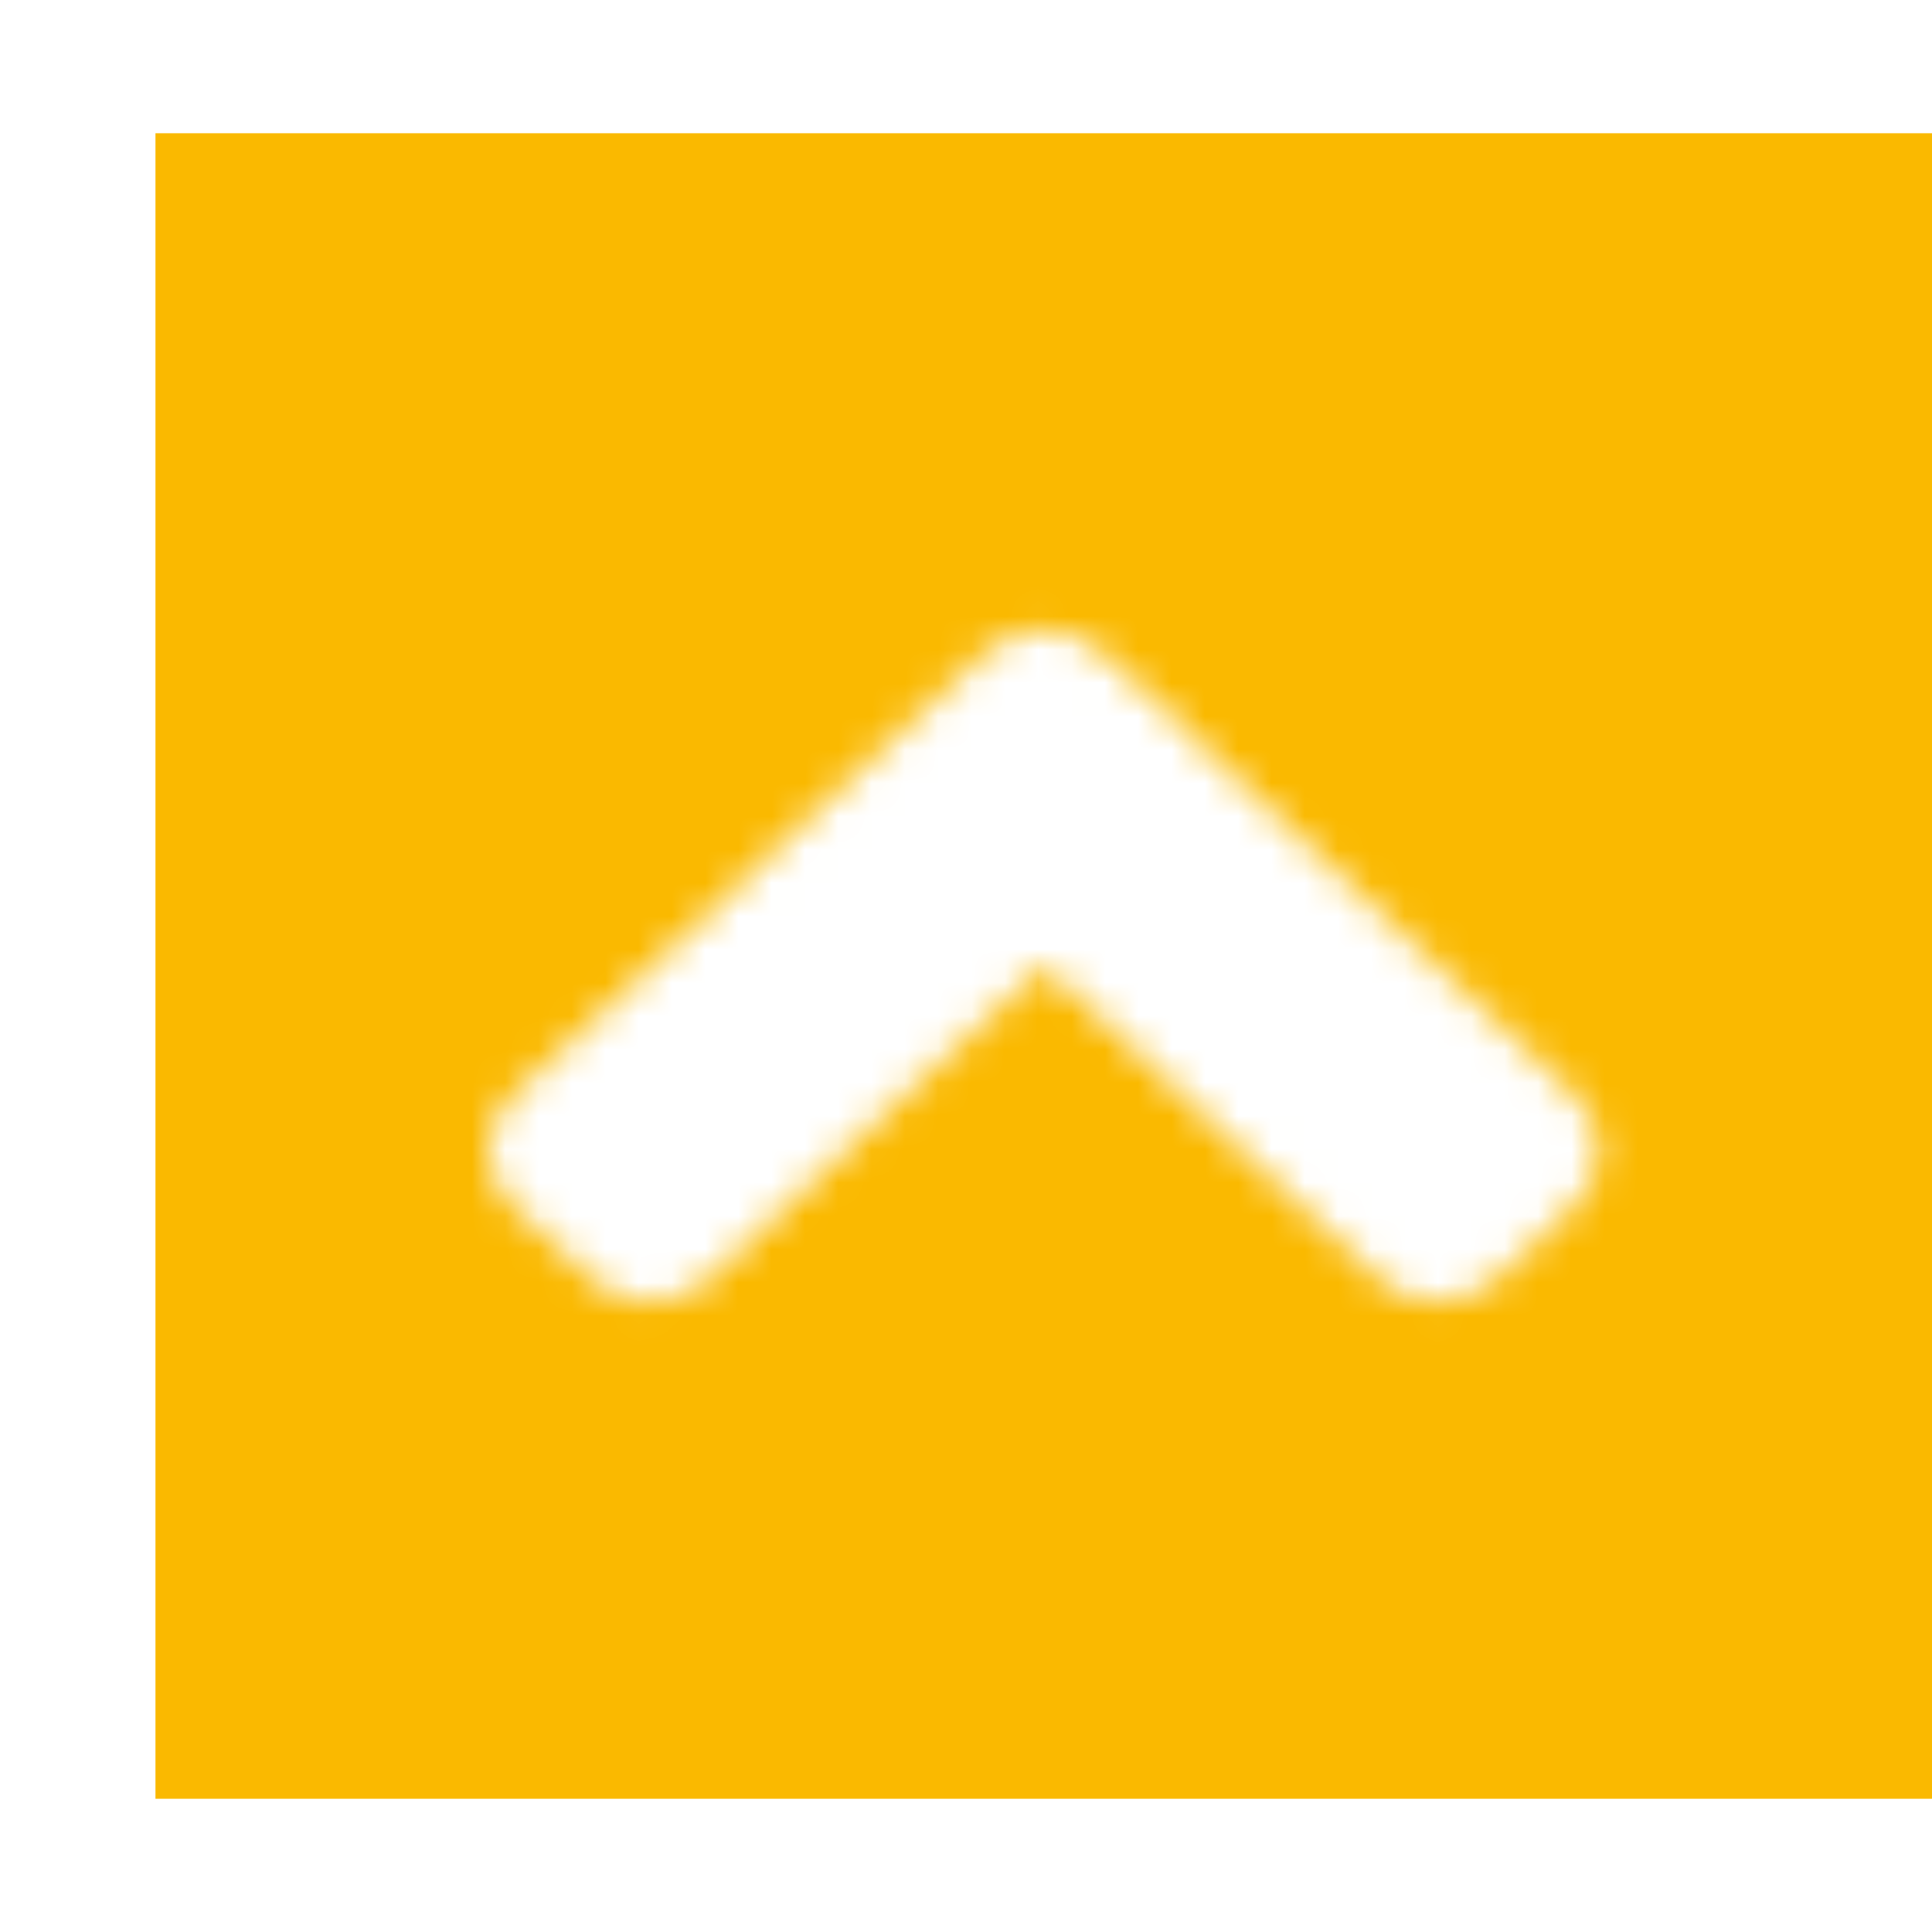 <?xml version="1.0" encoding="UTF-8"?>
<svg xmlns="http://www.w3.org/2000/svg" xmlns:xlink="http://www.w3.org/1999/xlink" width="58px" height="58px" viewBox="0 0 58 58" version="1.1">
  <title>arrow-03</title>
  <defs>
    <filter x="-22.5%" y="-24.0%" width="145.0%" height="148.0%" id="filter-1">
      <feOffset dx="0" dy="2" in="SourceAlpha" result="shadowOffsetOuter1"></feOffset>
      <feGaussianBlur stdDeviation="2" in="shadowOffsetOuter1" result="shadowBlurOuter1"></feGaussianBlur>
      <feColorMatrix values="0 0 0 0 0   0 0 0 0 0   0 0 0 0 0  0 0 0 0.5 0" type="matrix" in="shadowBlurOuter1" result="shadowMatrixOuter1"></feColorMatrix>
      <feMerge>
        <feMergeNode in="shadowMatrixOuter1"></feMergeNode>
        <feMergeNode in="SourceGraphic"></feMergeNode>
      </feMerge>
    </filter>
    <path d="M28.438,15.596 L42.604,28.877 C43.583,29.795 43.583,31.279 42.604,32.188 L40.25,34.395 C39.271,35.313 37.688,35.313 36.719,34.395 L26.667,24.99 L16.625,34.404 C15.646,35.322 14.062,35.322 13.094,34.404 L10.729,32.197 C9.75,31.279 9.75,29.795 10.729,28.887 L24.896,15.605 C25.875,14.678 27.458,14.678 28.438,15.596 Z" id="path-2"></path>
  </defs>
  <g id="Welcome" stroke="none" stroke-width="1" fill="none" fill-rule="evenodd">
    <g id="kirc_desktop_home" transform="translate(-1862, -4278)">
      <g id="footer" transform="translate(0, 3659.942)">
        <g id="arrow-03" filter="url(#filter-1)" transform="translate(1866.667, 620.058)">
          <rect id="Rectangle" fill="#FAB900" x="0" y="0" width="53.333" height="50"></rect>
          <mask id="mask-3" fill="white">
            <use xlink:href="#path-2"></use>
          </mask>
          <g id="angle-up" fill-rule="nonzero"></g>
          <rect id="🎨-color" fill="#FFFFFF" mask="url(#mask-3)" x="0" y="0" width="53.333" height="50"></rect>
        </g>
      </g>
    </g>
  </g>
</svg>

